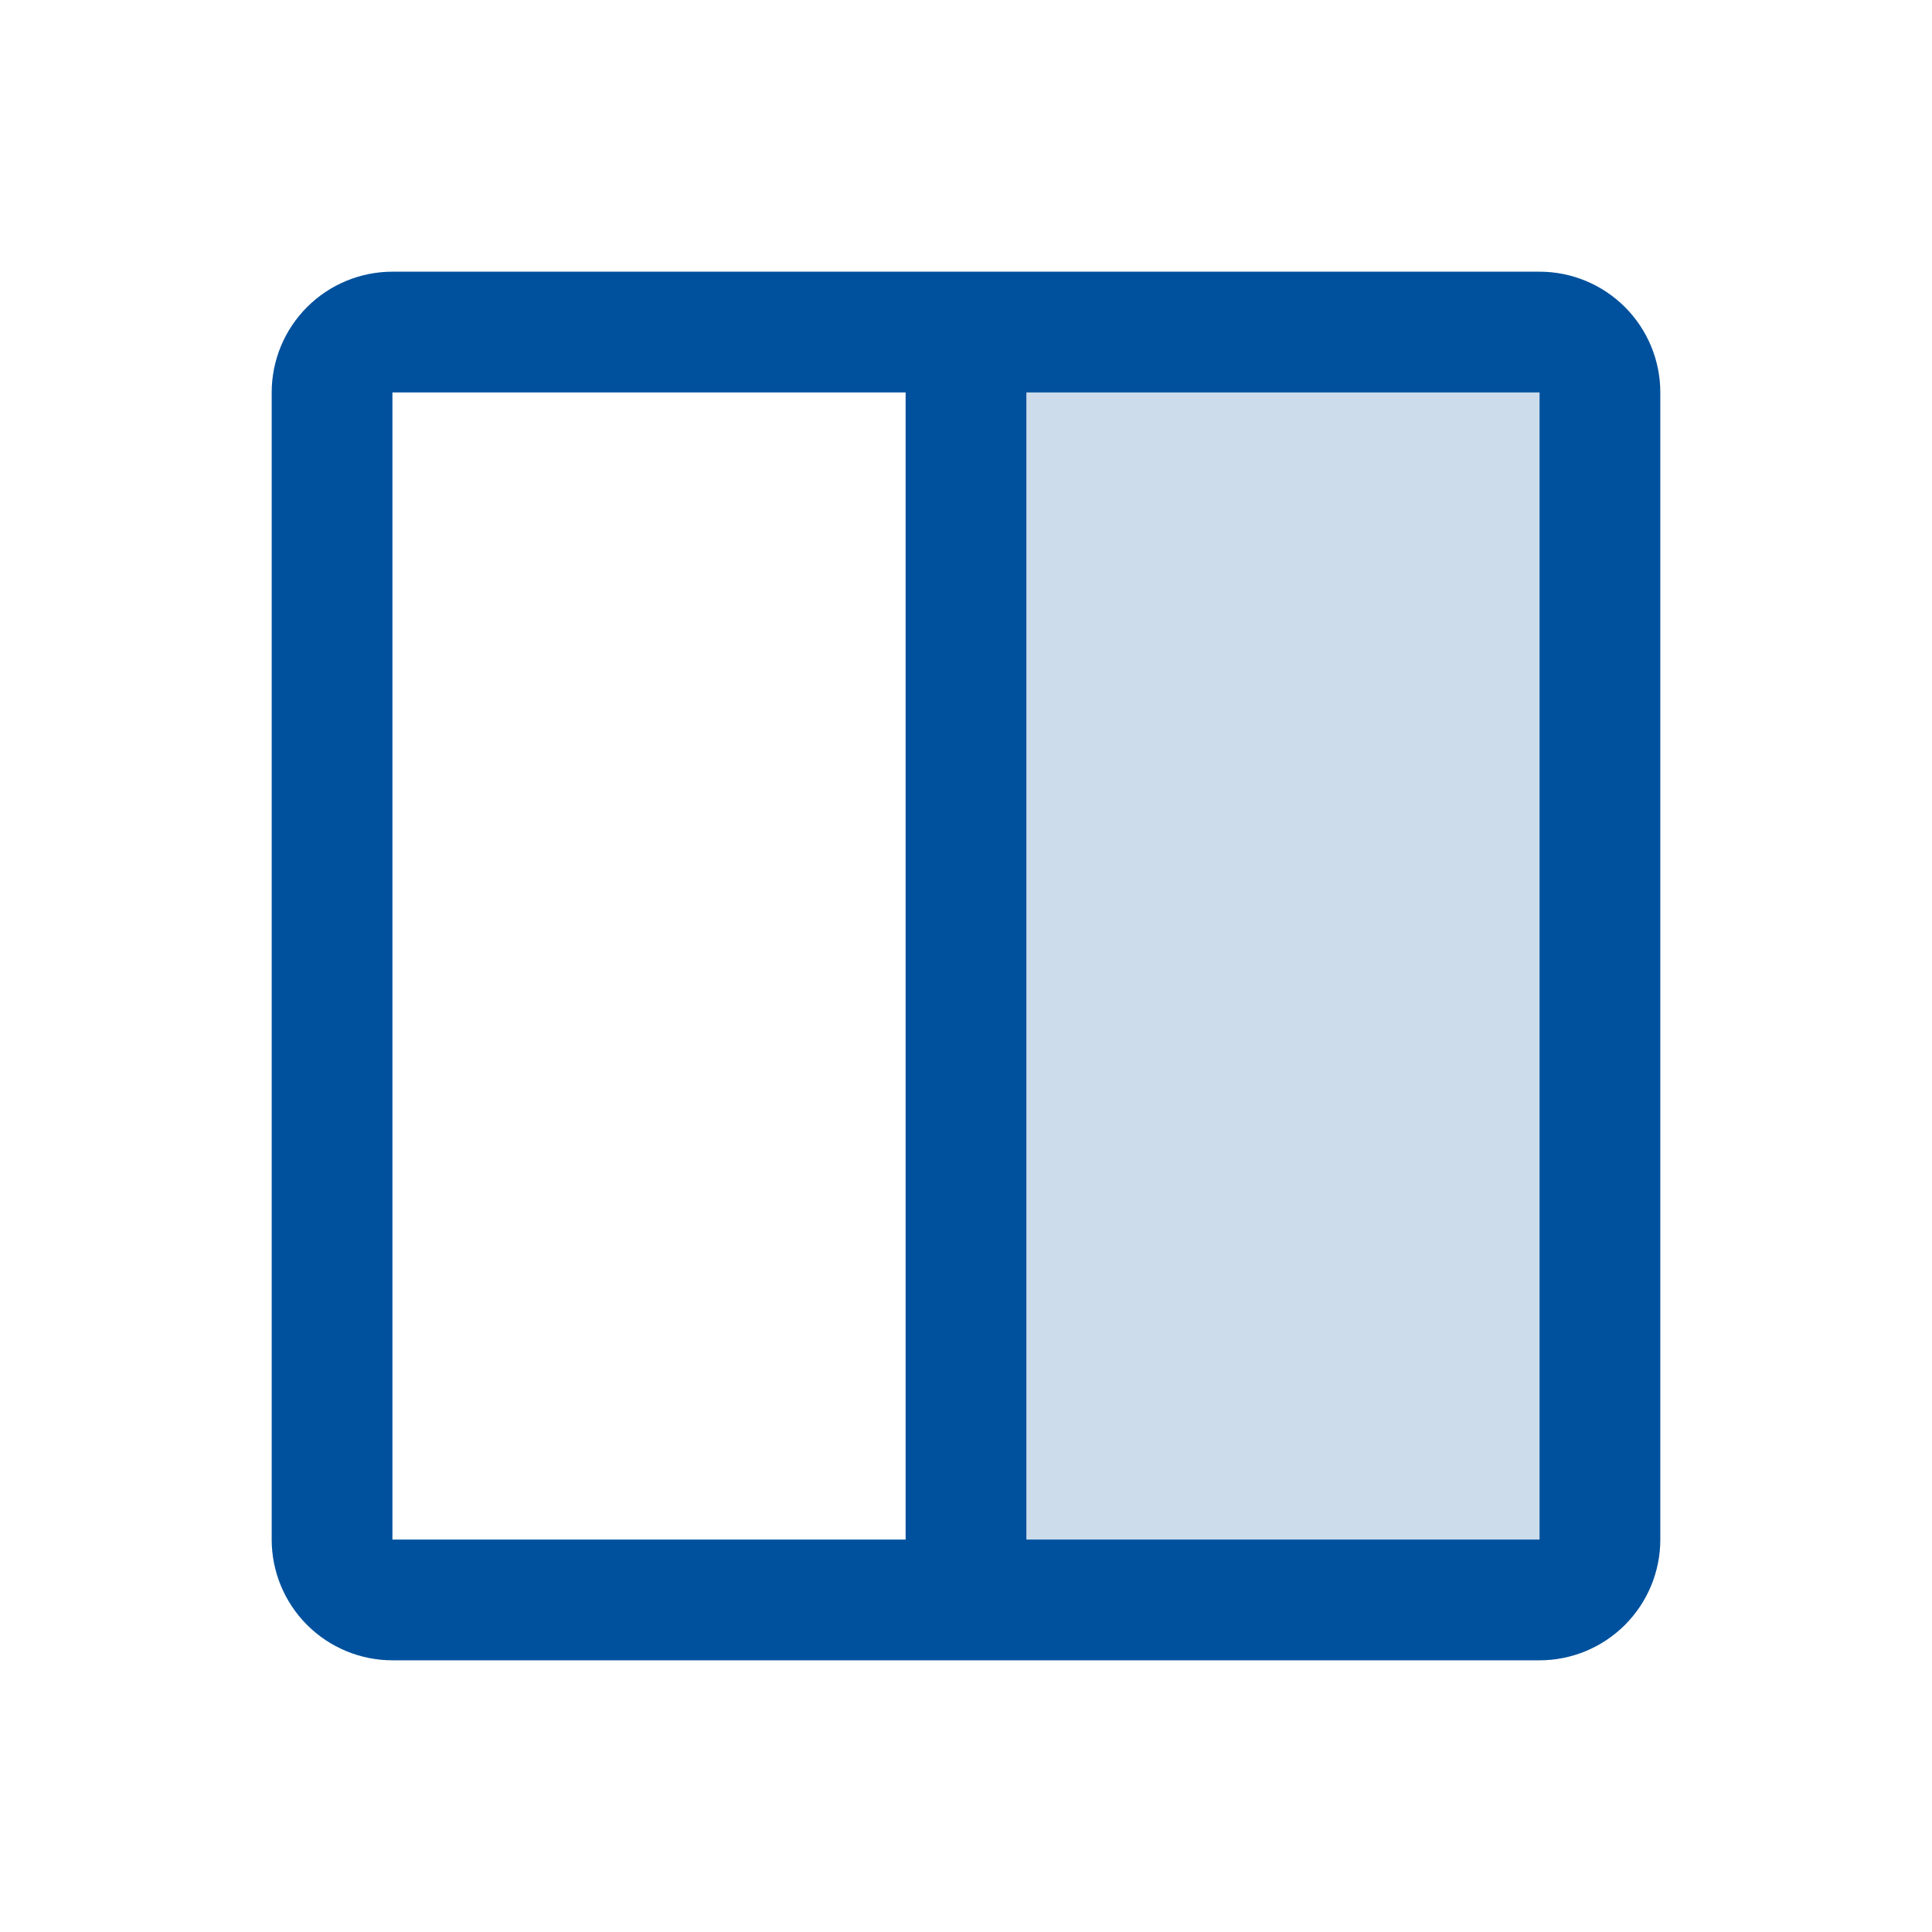 <svg width="32" height="32" viewBox="0 0 32 32" fill="none" xmlns="http://www.w3.org/2000/svg">
<path opacity="0.2" d="M26.5 6.5V25.5C26.5 25.765 26.395 26.02 26.207 26.207C26.02 26.395 25.765 26.5 25.5 26.5H16V5.5H25.5C25.765 5.5 26.02 5.605 26.207 5.793C26.395 5.98 26.5 6.235 26.5 6.5Z" fill="#00519D"/>
<path d="M25.5 4.5H6.5C5.97 4.5 5.461 4.711 5.086 5.086C4.711 5.461 4.5 5.97 4.5 6.5V25.5C4.5 26.03 4.711 26.539 5.086 26.914C5.461 27.289 5.97 27.5 6.5 27.5H25.5C26.03 27.5 26.539 27.289 26.914 26.914C27.289 26.539 27.5 26.03 27.5 25.5V6.5C27.5 5.97 27.289 5.461 26.914 5.086C26.539 4.711 26.03 4.5 25.5 4.5V4.5ZM6.5 6.5H15V25.5H6.5V6.5ZM25.5 25.5H17V6.5H25.5V25.5Z" fill="#00519D"/>
</svg>
